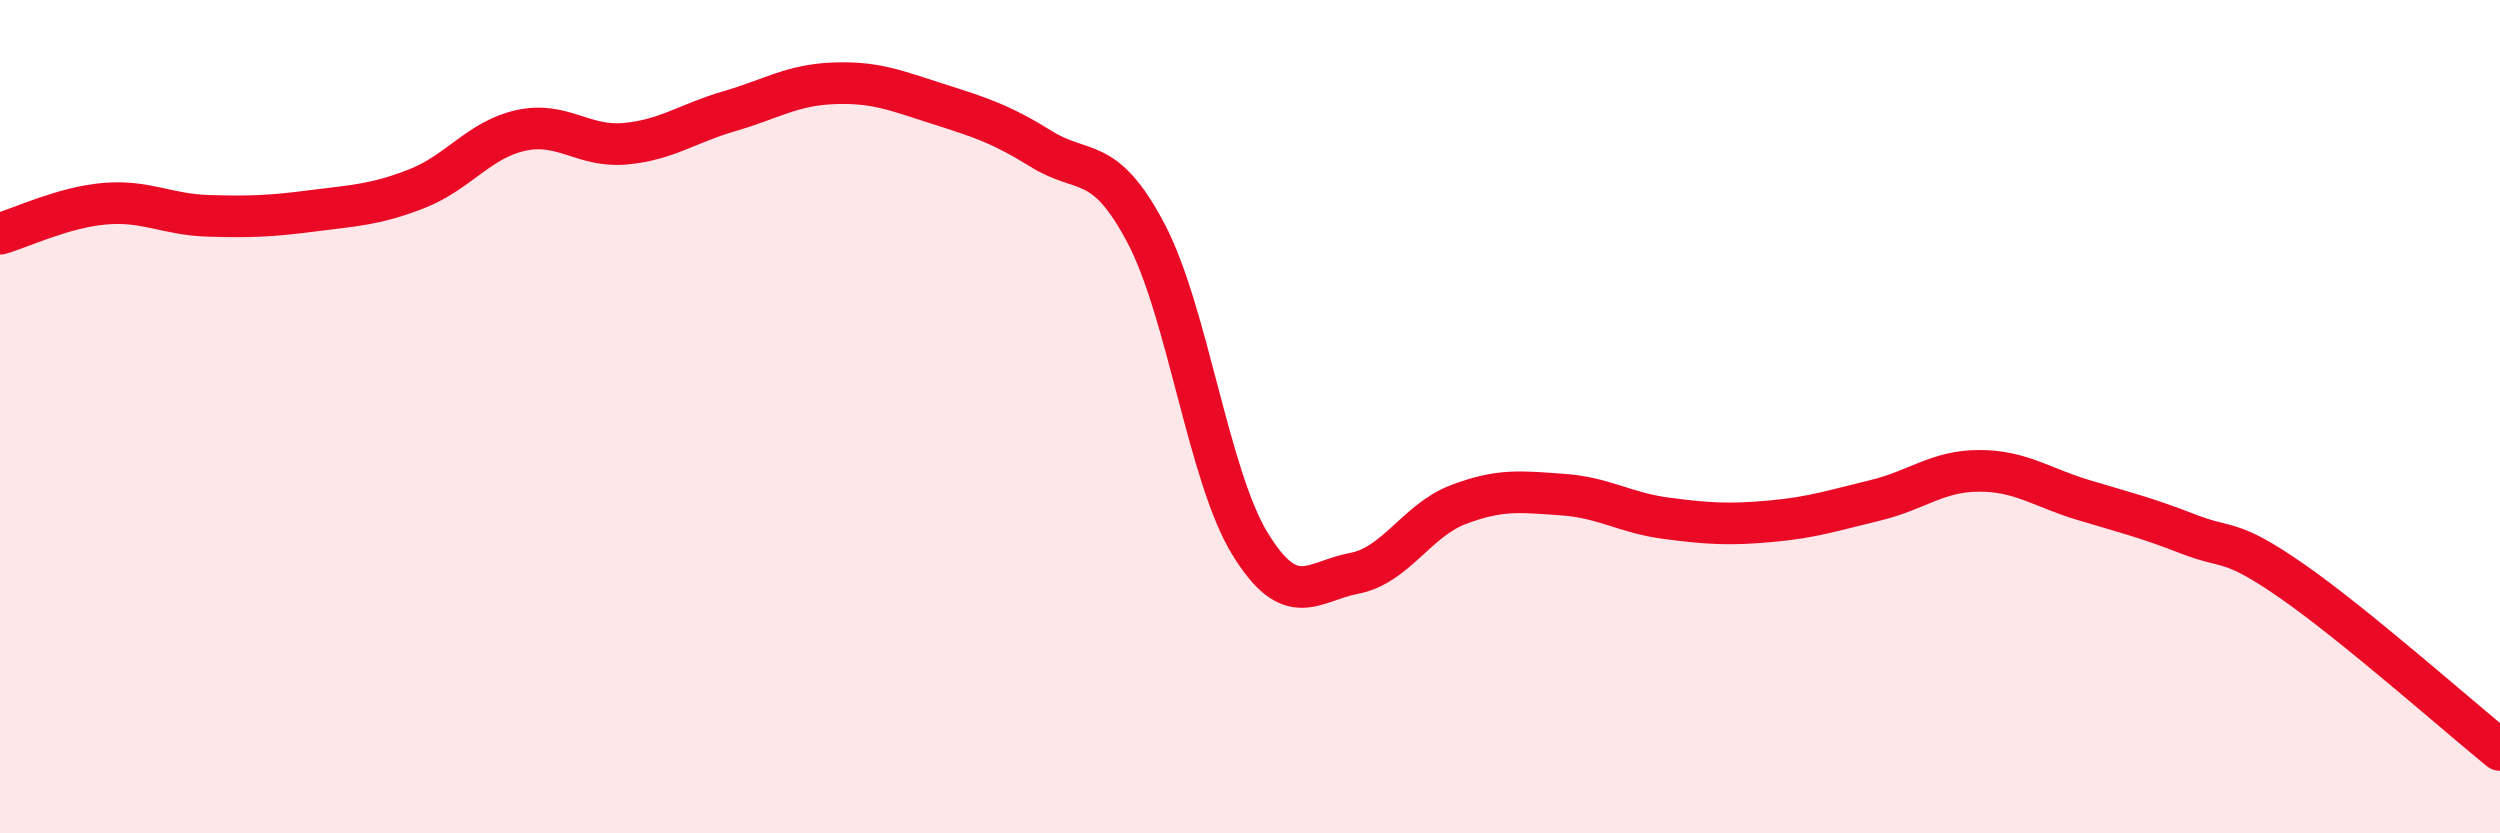 
    <svg width="60" height="20" viewBox="0 0 60 20" xmlns="http://www.w3.org/2000/svg">
      <path
        d="M 0,5.61 C 0.5,5.47 1.5,4.98 2.5,4.89 C 3.5,4.8 4,5.15 5,5.18 C 6,5.21 6.5,5.19 7.5,5.06 C 8.5,4.93 9,4.92 10,4.53 C 11,4.14 11.5,3.35 12.5,3.13 C 13.5,2.91 14,3.54 15,3.45 C 16,3.36 16.5,2.96 17.5,2.67 C 18.5,2.38 19,2.04 20,2 C 21,1.96 21.5,2.17 22.5,2.49 C 23.5,2.81 24,2.96 25,3.58 C 26,4.2 26.5,3.7 27.5,5.59 C 28.5,7.48 29,11.42 30,13.05 C 31,14.68 31.5,13.95 32.5,13.76 C 33.5,13.57 34,12.49 35,12.11 C 36,11.73 36.5,11.8 37.5,11.87 C 38.5,11.94 39,12.31 40,12.44 C 41,12.57 41.5,12.6 42.5,12.51 C 43.5,12.42 44,12.25 45,12.01 C 46,11.77 46.5,11.3 47.5,11.3 C 48.5,11.3 49,11.7 50,12 C 51,12.3 51.5,12.42 52.5,12.81 C 53.5,13.2 53.5,12.9 55,13.94 C 56.5,14.98 59,17.19 60,18L60 20L0 20Z"
        fill="#EB0A25"
        opacity="0.1"
        stroke-linecap="round"
        stroke-linejoin="round"
      />
      <path
        d="M 0,5.61 C 0.5,5.47 1.5,4.98 2.5,4.89 C 3.5,4.8 4,5.15 5,5.18 C 6,5.21 6.5,5.19 7.5,5.06 C 8.5,4.93 9,4.92 10,4.53 C 11,4.14 11.5,3.35 12.5,3.13 C 13.5,2.91 14,3.54 15,3.45 C 16,3.36 16.5,2.96 17.5,2.67 C 18.5,2.38 19,2.04 20,2 C 21,1.96 21.5,2.17 22.5,2.49 C 23.5,2.81 24,2.96 25,3.58 C 26,4.2 26.5,3.7 27.5,5.59 C 28.5,7.48 29,11.42 30,13.05 C 31,14.68 31.5,13.95 32.5,13.76 C 33.5,13.57 34,12.49 35,12.11 C 36,11.73 36.5,11.8 37.5,11.87 C 38.5,11.94 39,12.31 40,12.44 C 41,12.57 41.5,12.6 42.5,12.51 C 43.5,12.42 44,12.25 45,12.01 C 46,11.77 46.5,11.3 47.5,11.3 C 48.5,11.3 49,11.7 50,12 C 51,12.3 51.5,12.42 52.5,12.81 C 53.5,13.2 53.5,12.9 55,13.94 C 56.5,14.98 59,17.19 60,18"
        stroke="#EB0A25"
        stroke-width="1"
        fill="none"
        stroke-linecap="round"
        stroke-linejoin="round"
      />
    </svg>
  